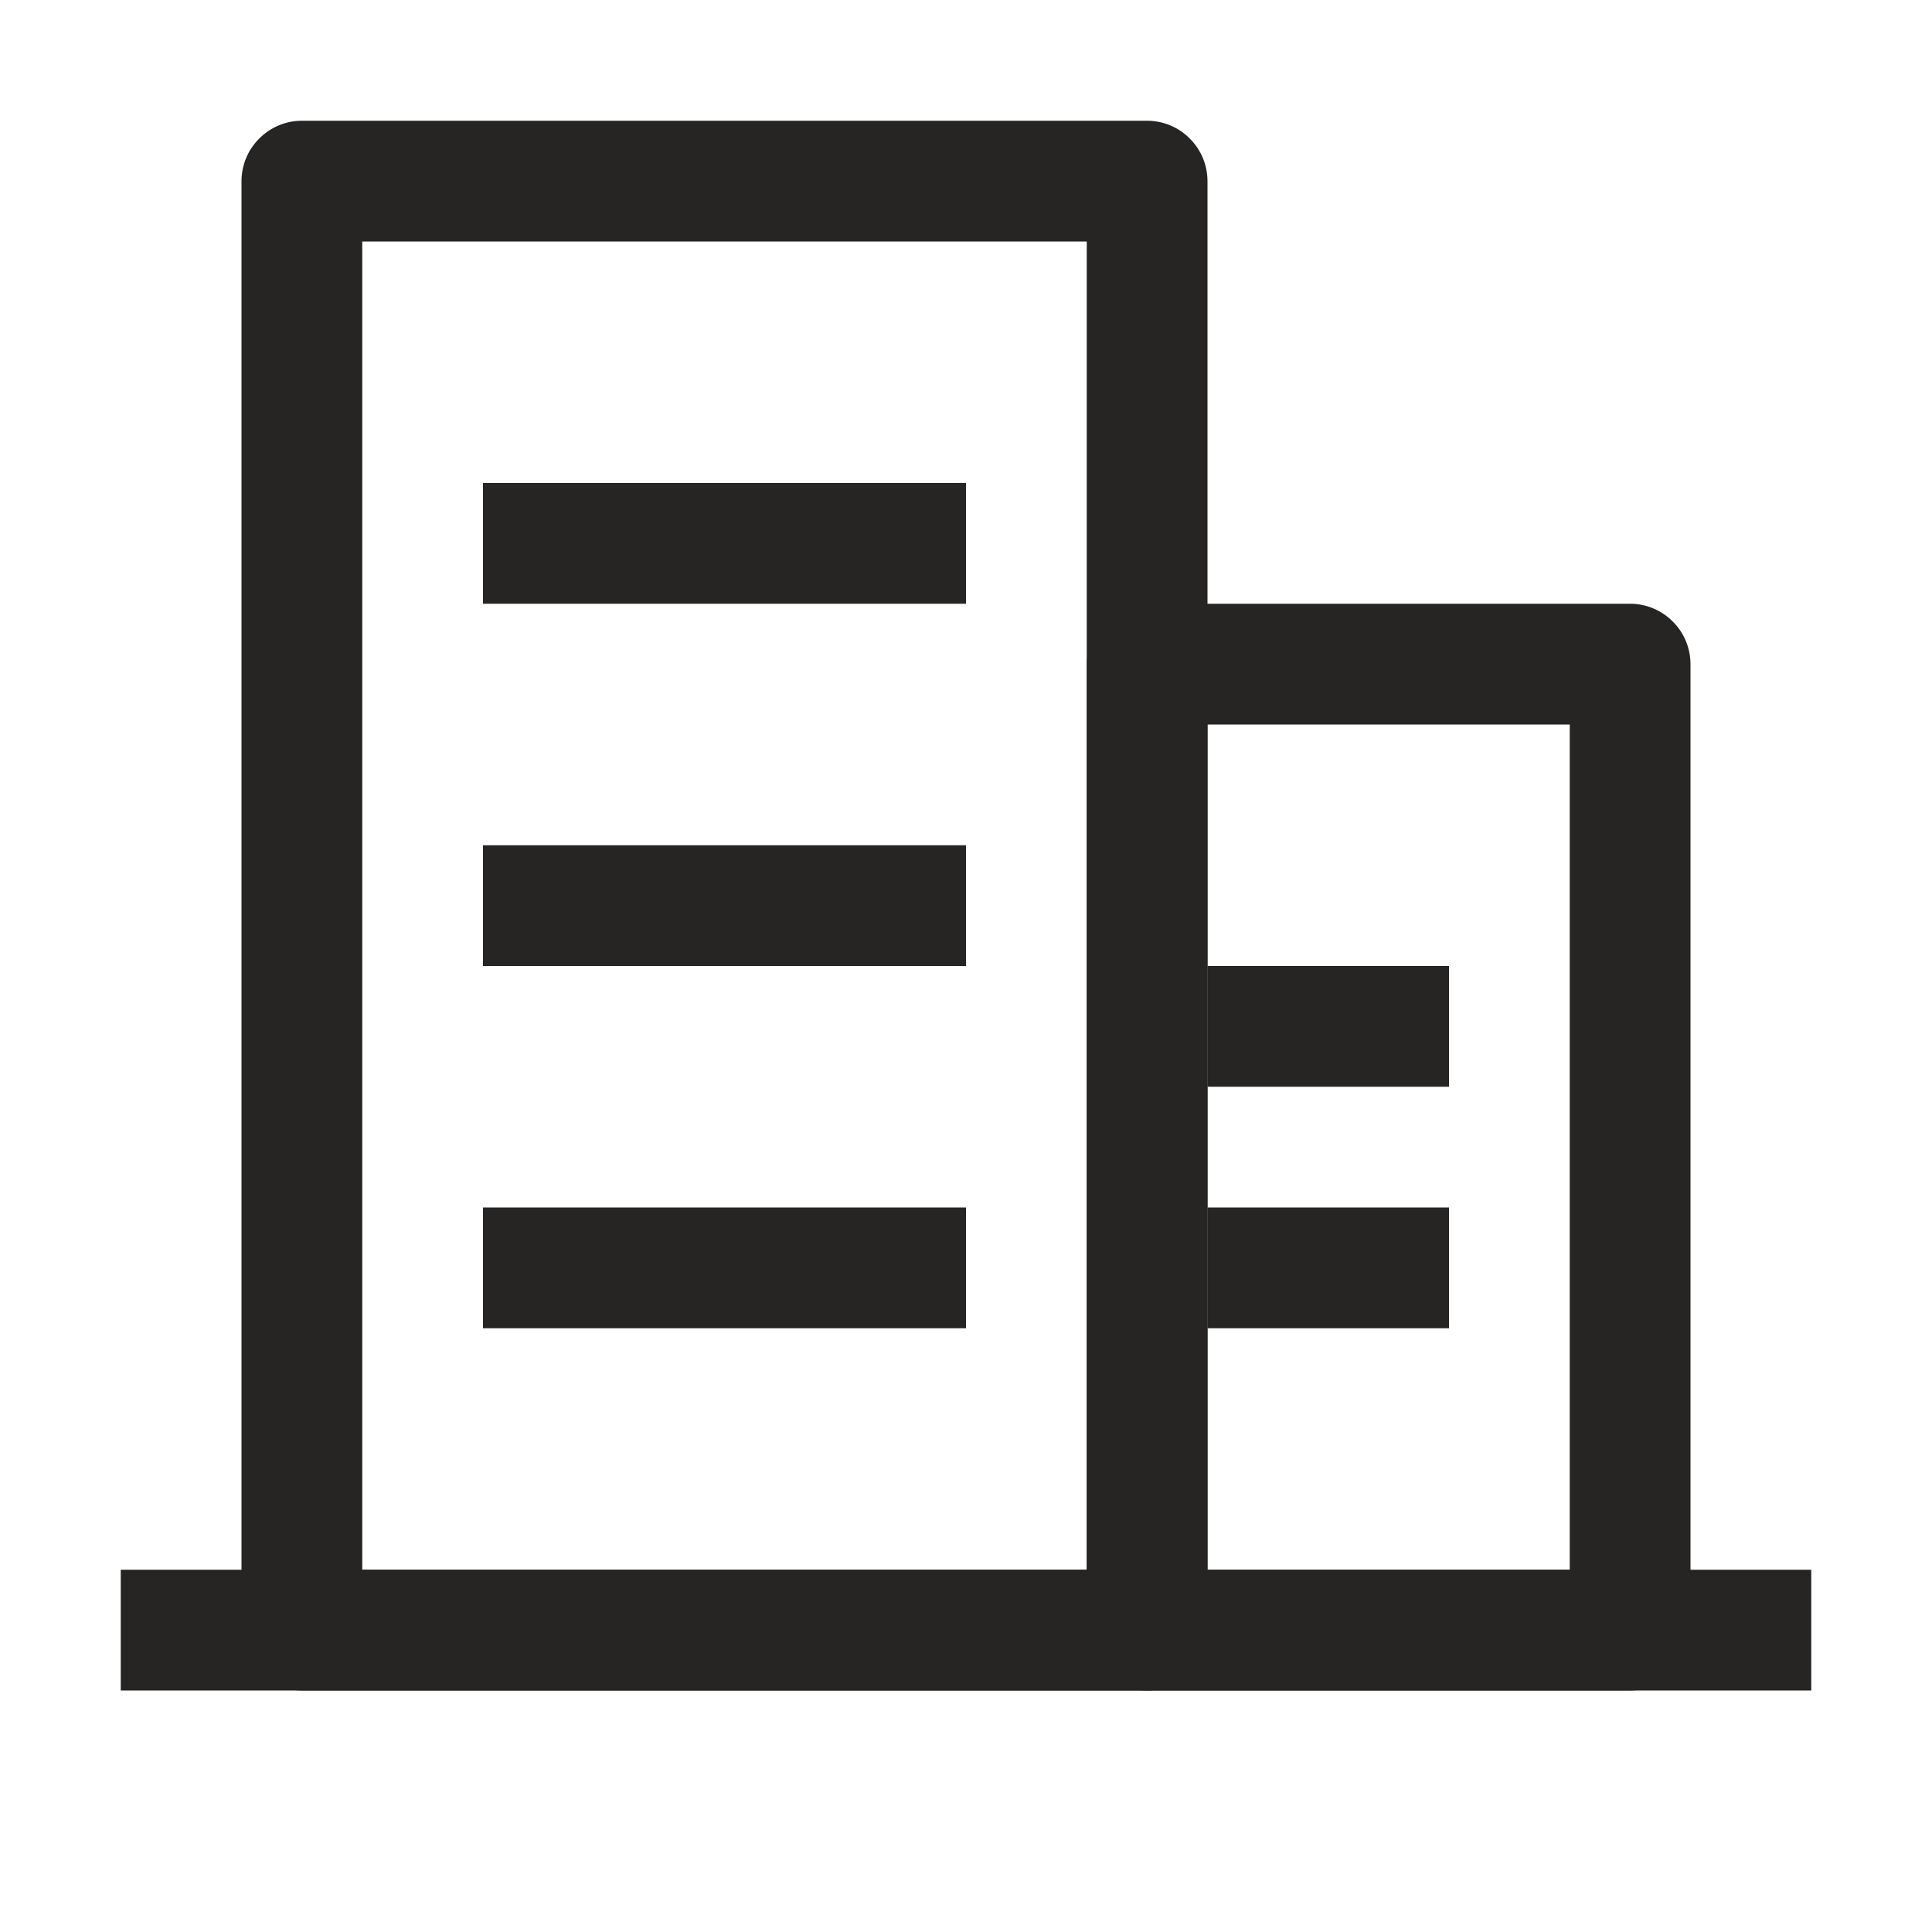 <svg width="10" height="10" viewBox="0 0 10 10" fill="none" xmlns="http://www.w3.org/2000/svg">
<path d="M1.875 1.25V8.125H5.625V1.25H1.875ZM1.562 0.625H5.938C6.02 0.625 6.1 0.658 6.158 0.717C6.217 0.775 6.25 0.855 6.25 0.938V8.438C6.25 8.52 6.217 8.6 6.158 8.658C6.1 8.717 6.02 8.75 5.938 8.75H1.562C1.48 8.75 1.4 8.717 1.342 8.658C1.283 8.6 1.25 8.52 1.25 8.438V0.938C1.25 0.855 1.283 0.775 1.342 0.717C1.4 0.658 1.48 0.625 1.562 0.625Z" fill="#272523"/>
<path d="M2.5 2.5H5V3.125H2.5V2.5ZM2.5 4.375H5V5H2.5V4.375ZM2.5 6.25H5V6.875H2.5V6.25ZM6.25 5H7.5V5.625H6.25V5ZM6.25 6.25H7.5V6.875H6.25V6.25ZM0.625 8.125H9.375V8.75H0.625V8.125Z" fill="#272523"/>
<path d="M6.25 3.75V8.125H8.125V3.75H6.25ZM5.938 3.125H8.438C8.52 3.125 8.6 3.158 8.658 3.217C8.717 3.275 8.75 3.355 8.75 3.438V8.438C8.75 8.52 8.717 8.6 8.658 8.658C8.6 8.717 8.52 8.75 8.438 8.75H5.938C5.855 8.75 5.775 8.717 5.717 8.658C5.658 8.6 5.625 8.52 5.625 8.438V3.438C5.625 3.355 5.658 3.275 5.717 3.217C5.775 3.158 5.855 3.125 5.938 3.125Z" fill="#272523"/>
</svg>
